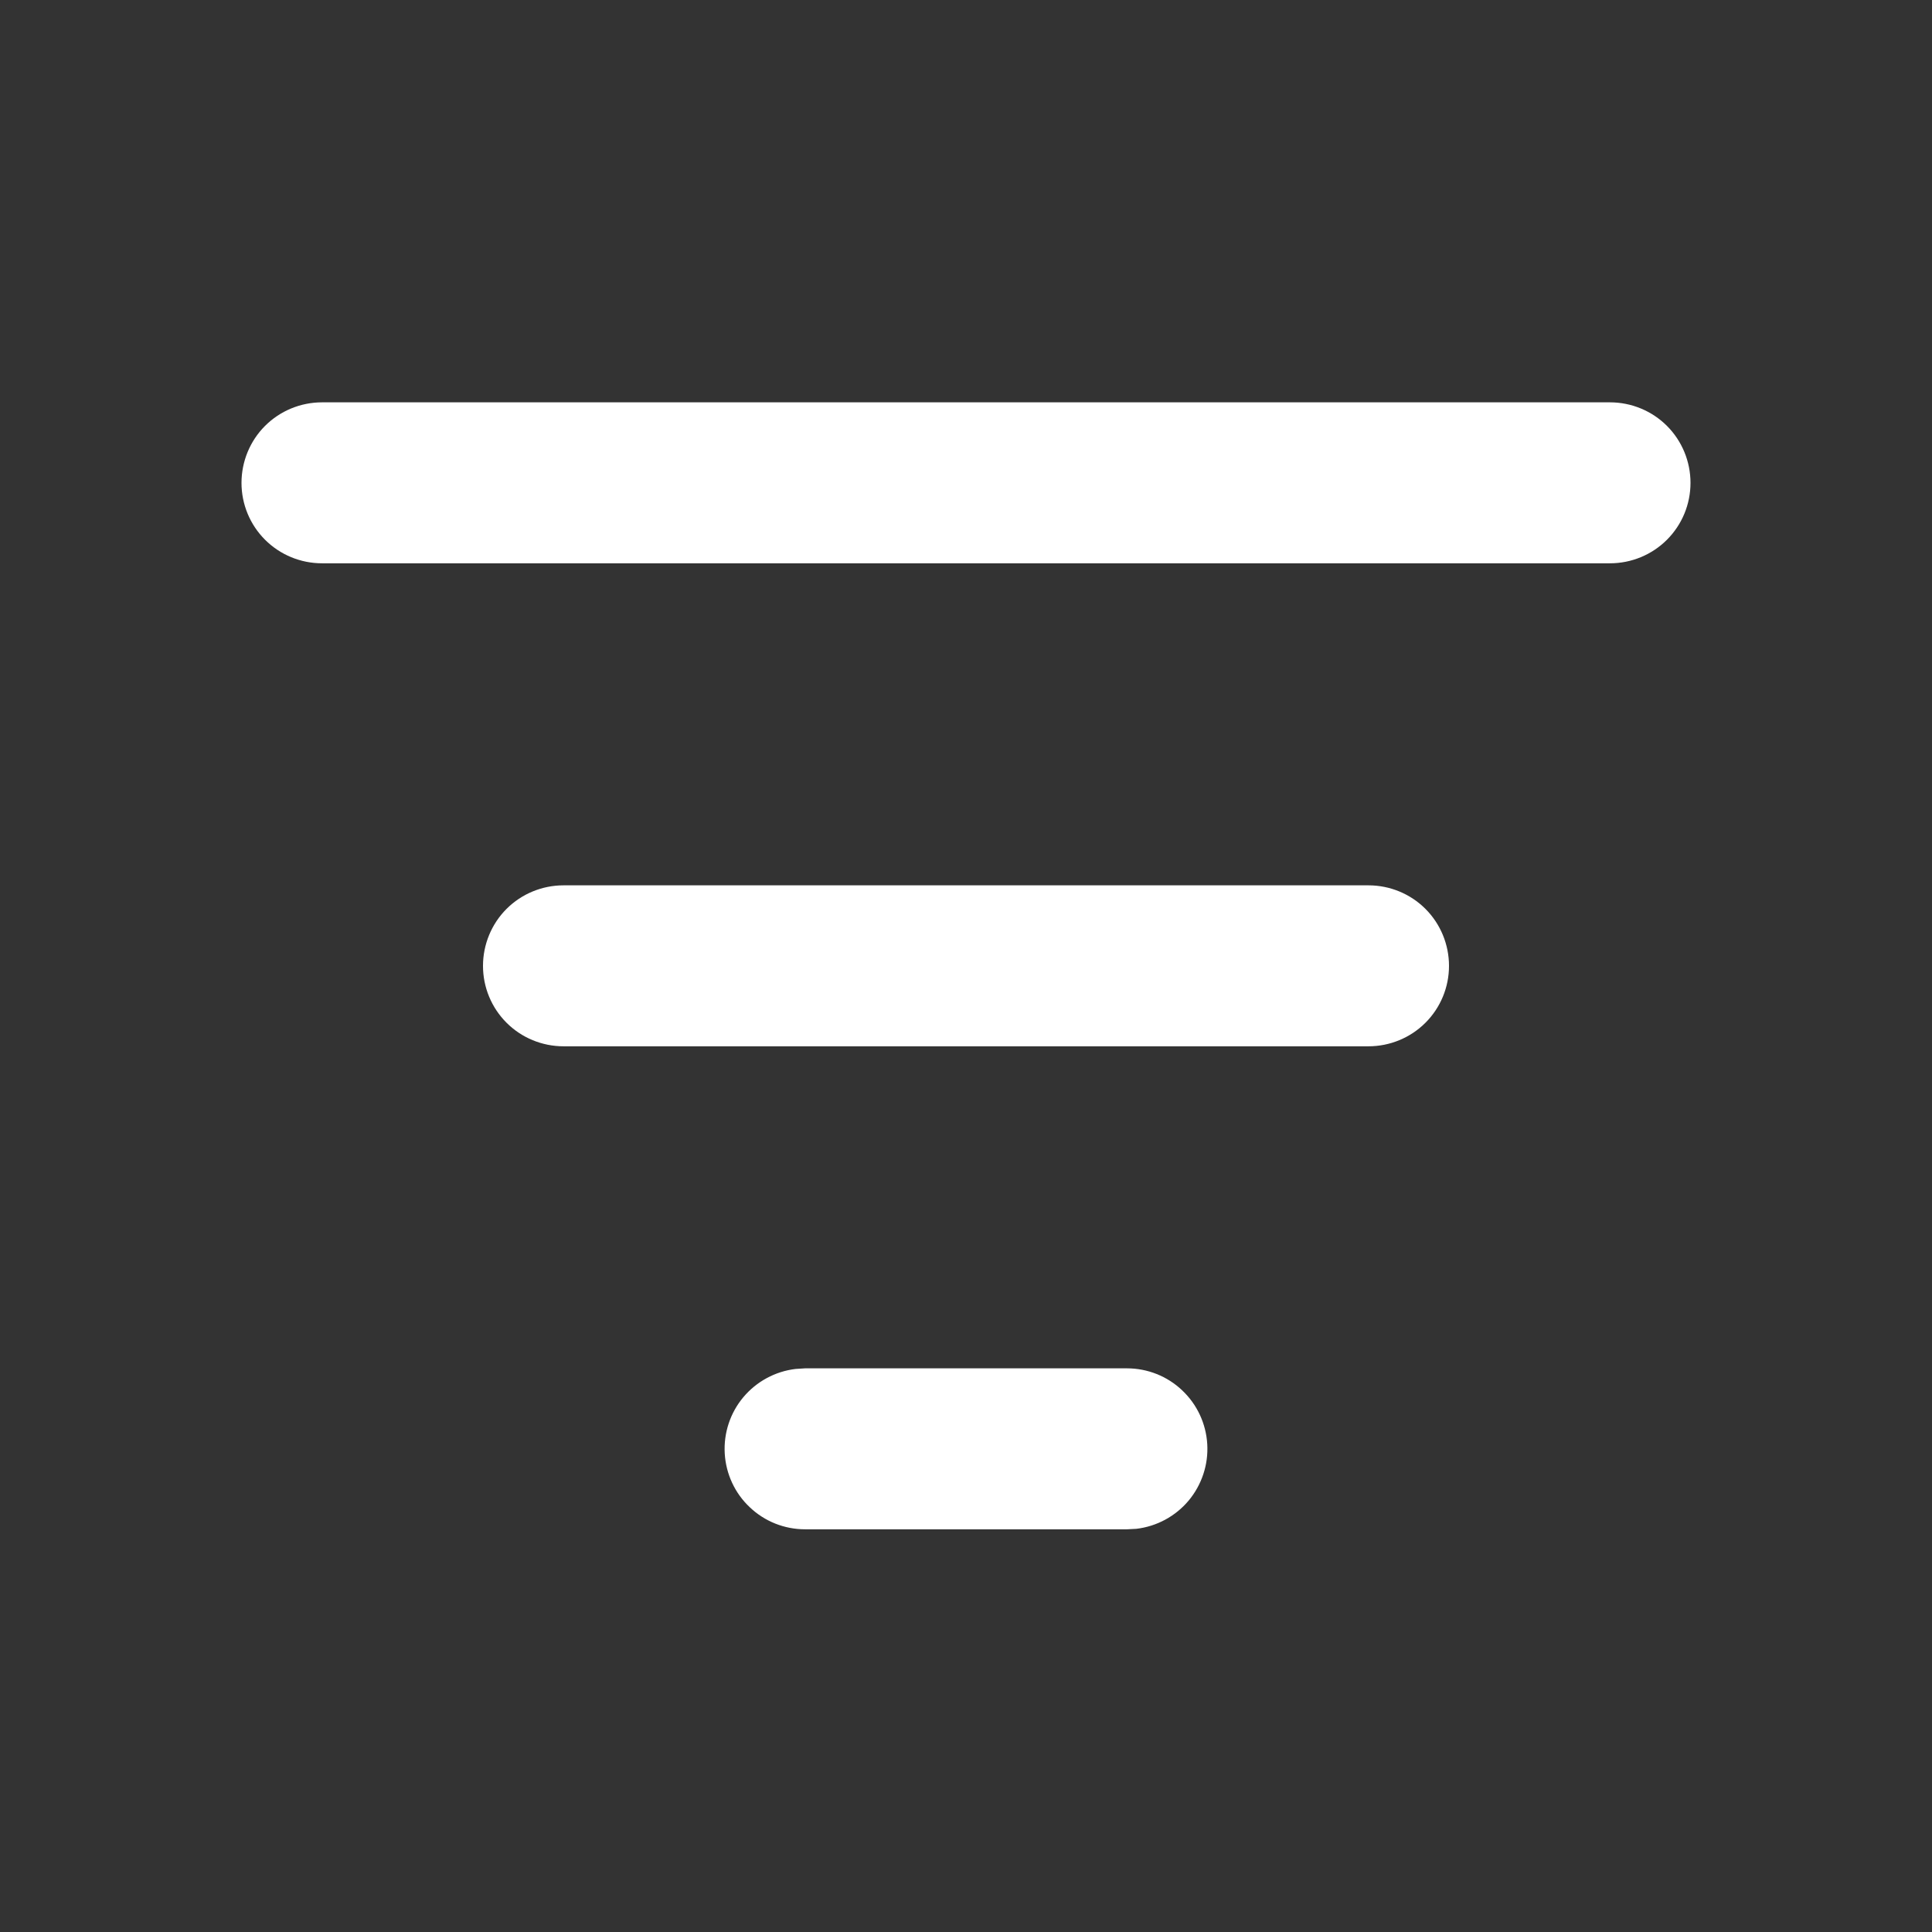 <?xml version="1.0" encoding="UTF-8"?> <svg xmlns="http://www.w3.org/2000/svg" width="16" height="16" viewBox="0 0 16 16" fill="none"><rect x="0" y="0" width="16" height="16" fill="#333333" stroke="none"/><g clip-path="url(#clip0_1933_22581)"><path d="M9.333 11.332C9.503 11.332 9.667 11.397 9.79 11.514C9.914 11.631 9.988 11.79 9.998 11.96C10.008 12.129 9.953 12.296 9.844 12.427C9.735 12.557 9.58 12.641 9.411 12.661L9.333 12.665H6.667C6.497 12.665 6.333 12.6 6.21 12.483C6.086 12.367 6.012 12.207 6.002 12.038C5.992 11.868 6.047 11.701 6.156 11.571C6.265 11.441 6.42 11.357 6.589 11.337L6.667 11.332H9.333ZM11.333 7.332C11.51 7.332 11.68 7.402 11.805 7.527C11.93 7.652 12 7.822 12 7.999C12 8.176 11.93 8.345 11.805 8.47C11.68 8.595 11.51 8.665 11.333 8.665H4.667C4.49 8.665 4.32 8.595 4.195 8.47C4.07 8.345 4 8.176 4 7.999C4 7.822 4.07 7.652 4.195 7.527C4.32 7.402 4.49 7.332 4.667 7.332H11.333ZM13.333 3.332C13.51 3.332 13.68 3.402 13.805 3.527C13.93 3.652 14 3.822 14 3.999C14 4.176 13.93 4.345 13.805 4.47C13.68 4.595 13.51 4.665 13.333 4.665H2.667C2.49 4.665 2.32 4.595 2.195 4.47C2.07 4.345 2 4.176 2 3.999C2 3.822 2.07 3.652 2.195 3.527C2.32 3.402 2.49 3.332 2.667 3.332H13.333Z" fill="white"></path></g><defs><clipPath id="clip0_1933_22581"><rect width="16" height="16" fill="white"></rect></clipPath></defs></svg> 